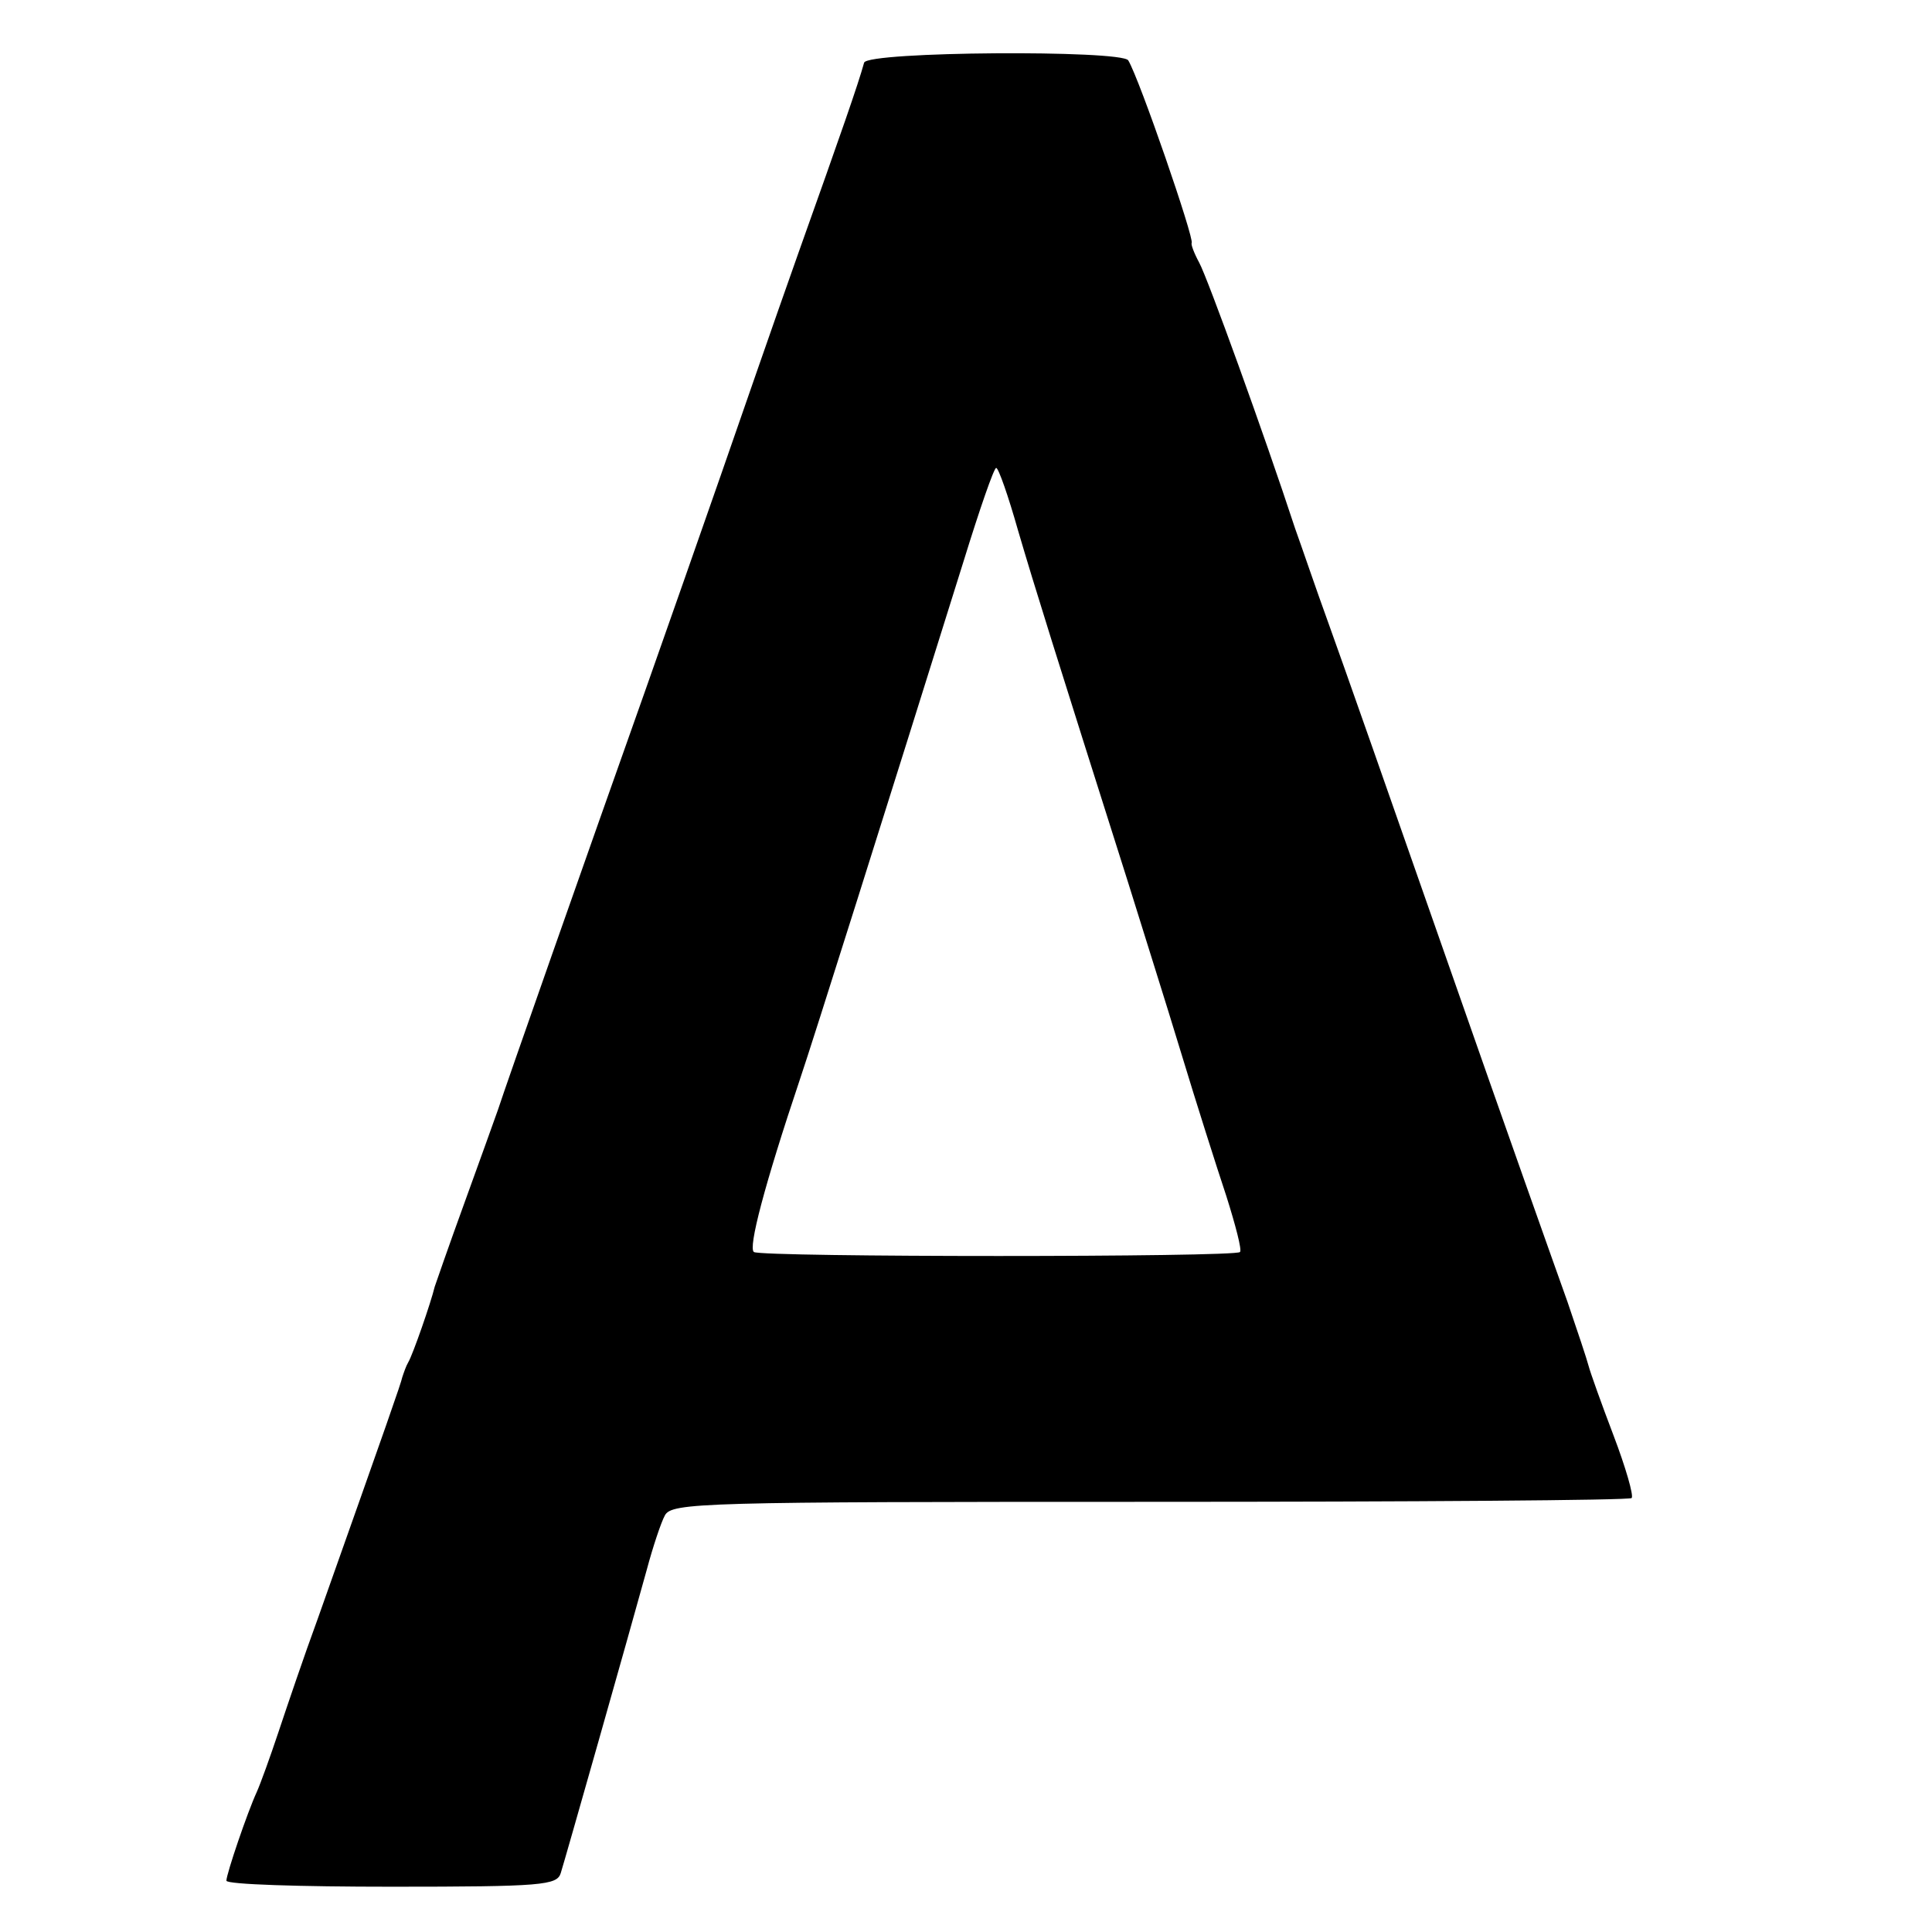 <?xml version="1.0" standalone="no"?>
<!DOCTYPE svg PUBLIC "-//W3C//DTD SVG 20010904//EN"
 "http://www.w3.org/TR/2001/REC-SVG-20010904/DTD/svg10.dtd">
<svg version="1.0" xmlns="http://www.w3.org/2000/svg"
 width="256pt" height="256pt" viewBox="0 0 256 256"
 preserveAspectRatio="xMidYMid meet">
<g transform="translate(0,256) scale(0.1,-0.1)"
fill="#000000" stroke="none">
<path d="M1145 2477 c-8 -29 -30 -92 -87 -252 -33 -93 -79 -226 -103 -295 -24
-69 -69 -197 -100 -285 -77 -217 -185 -524 -195 -555 -5 -14 -25 -70 -45 -125
-20 -55 -37 -104 -39 -110 -5 -21 -29 -90 -35 -100 -3 -5 -6 -14 -8 -20 -2 -9
-17 -52 -112 -320 -18 -49 -41 -117 -52 -150 -11 -33 -24 -69 -29 -80 -12 -26
-40 -108 -40 -117 0 -5 98 -8 219 -8 200 0 219 2 224 18 6 19 90 315 114 402
8 30 19 63 24 72 9 17 49 18 643 18 348 0 635 2 638 5 3 3 -8 41 -24 83 -16
42 -31 84 -33 92 -2 8 -15 47 -28 85 -14 39 -85 239 -157 445 -72 206 -144
411 -160 455 -16 44 -35 100 -44 125 -41 125 -116 332 -127 352 -7 13 -11 24
-10 26 4 5 -69 217 -84 242 -9 14 -345 12 -350 -3z m204 -620 c22 -75 49 -161
146 -467 18 -58 50 -159 70 -225 20 -66 47 -151 60 -190 12 -38 21 -72 18 -74
-5 -7 -633 -7 -644 0 -8 5 14 89 61 229 17 50 115 361 217 687 21 68 40 123
43 123 3 0 16 -37 29 -83z"/>
</g>
</svg>
